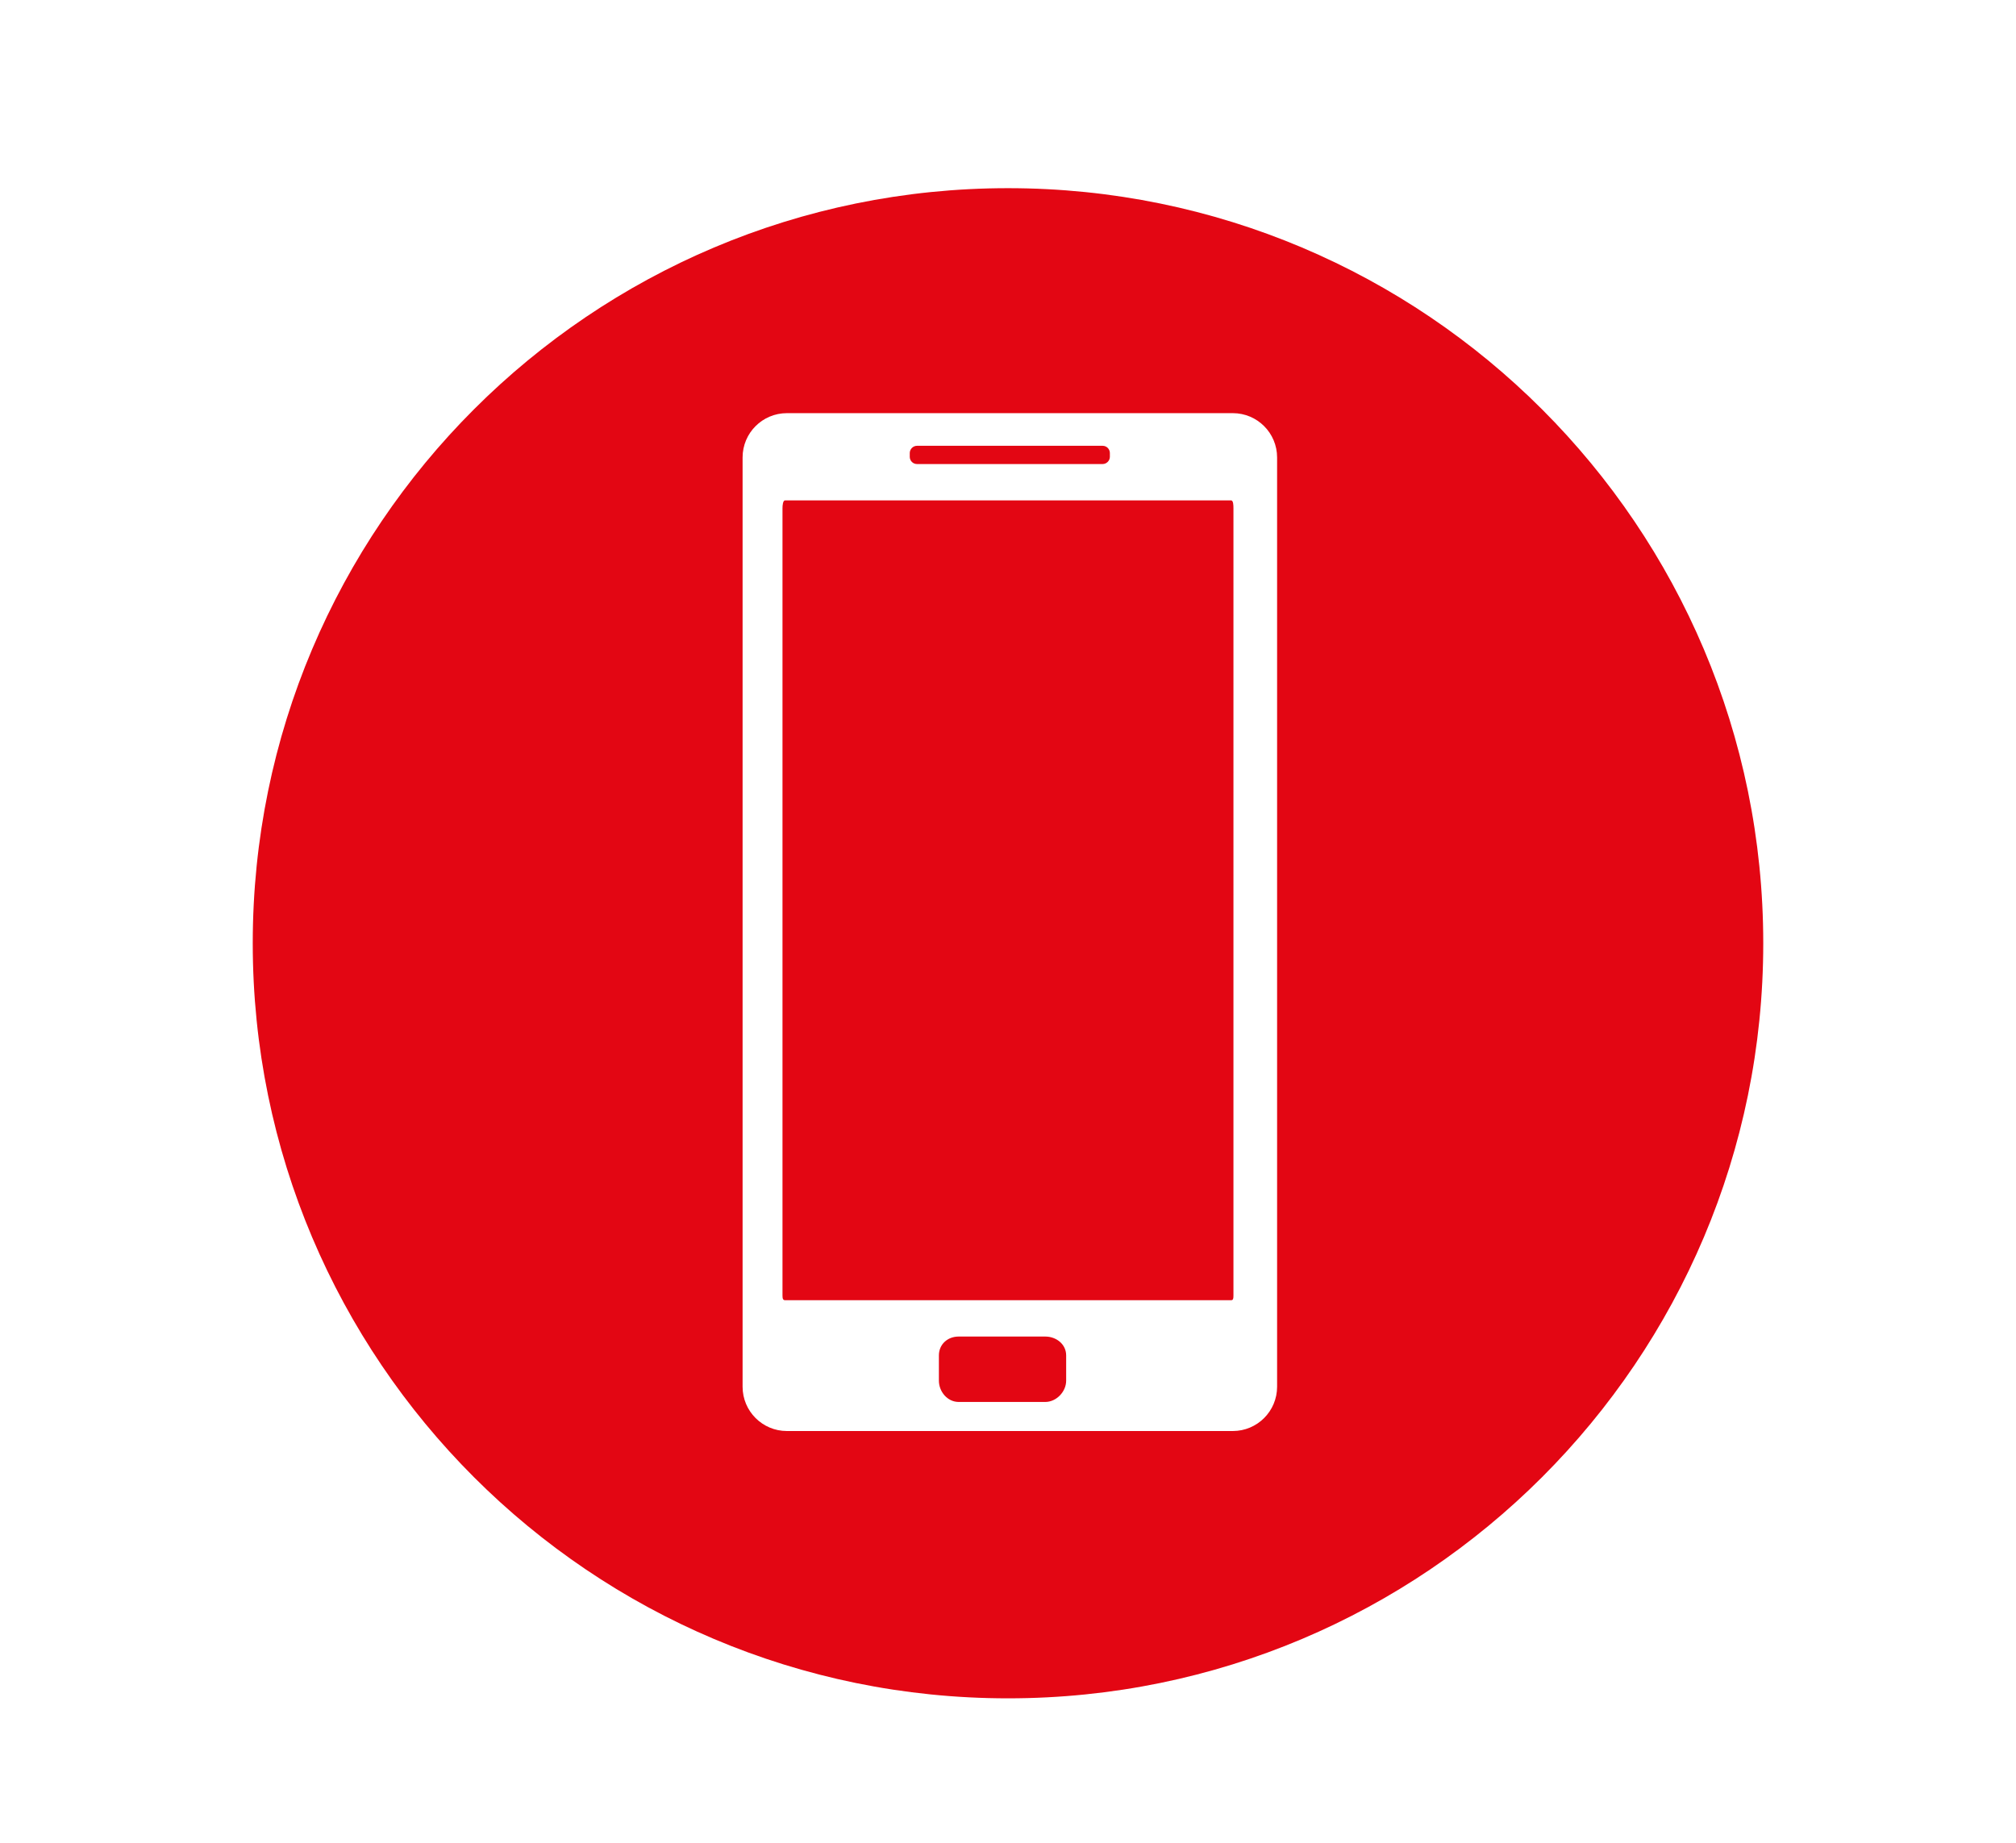 <svg viewBox="0 0 339 310" version="1.1" xmlns="http://www.w3.org/2000/svg" id="Camada_1">
  
  <defs>
    <style>
      .st0 {
        fill: #e30613;
      }
    </style>
  </defs>
  <path d="M207.01,84.16h-74.99c-.37,0-.44.83-.44,1.33v132.39c0,.51.07.81.44.81h74.99c.37,0,.4-.3.4-.81V85.49c0-.51-.02-1.33-.4-1.33ZM175.77,224.8h-14.57c-1.86,0-3.32,1.31-3.32,3.17v4.25c0,1.87,1.46,3.58,3.32,3.58h14.57c1.86,0,3.51-1.72,3.51-3.58v-4.25c0-1.87-1.65-3.17-3.51-3.17ZM185.4,74.99h-31.2c-.67,0-1.22.54-1.22,1.22v.62c0,.67.54,1.22,1.22,1.22h31.2c.67,0,1.22-.54,1.22-1.22v-.62c0-.67-.54-1.22-1.22-1.22ZM207.01,84.16h-74.99c-.37,0-.44.83-.44,1.33v132.39c0,.51.07.81.44.81h74.99c.37,0,.4-.3.4-.81V85.49c0-.51-.02-1.33-.4-1.33ZM154.21,78.04h31.2c.67,0,1.22-.54,1.22-1.22v-.62c0-.67-.54-1.22-1.22-1.22h-31.2c-.67,0-1.22.54-1.22,1.22v.62c0,.67.54,1.22,1.22,1.22ZM175.77,224.8h-14.57c-1.86,0-3.32,1.31-3.32,3.17v4.25c0,1.87,1.46,3.58,3.32,3.58h14.57c1.86,0,3.51-1.72,3.51-3.58v-4.25c0-1.87-1.65-3.17-3.51-3.17ZM169.5,31.65c-70.14,0-127,56.86-127,127s56.86,127,127,127,127-56.86,127-127S239.64,31.65,169.5,31.65ZM214.75,233.24c0,4.12-3.34,7.45-7.45,7.45h-74.98c-4.12,0-7.45-3.34-7.45-7.45V76.94c0-4.12,3.34-7.45,7.45-7.45h74.98c4.12,0,7.45,3.34,7.45,7.45v156.31ZM207.01,84.16h-74.99c-.37,0-.44.83-.44,1.33v132.39c0,.51.07.81.44.81h74.99c.37,0,.4-.3.4-.81V85.49c0-.51-.02-1.33-.4-1.33ZM154.21,78.04h31.2c.67,0,1.22-.54,1.22-1.22v-.62c0-.67-.54-1.22-1.22-1.22h-31.2c-.67,0-1.22.54-1.22,1.22v.62c0,.67.54,1.22,1.22,1.22ZM175.77,224.8h-14.57c-1.86,0-3.32,1.31-3.32,3.17v4.25c0,1.87,1.46,3.58,3.32,3.58h14.57c1.86,0,3.51-1.72,3.51-3.58v-4.25c0-1.87-1.65-3.17-3.51-3.17Z" class="st0"></path>
</svg>